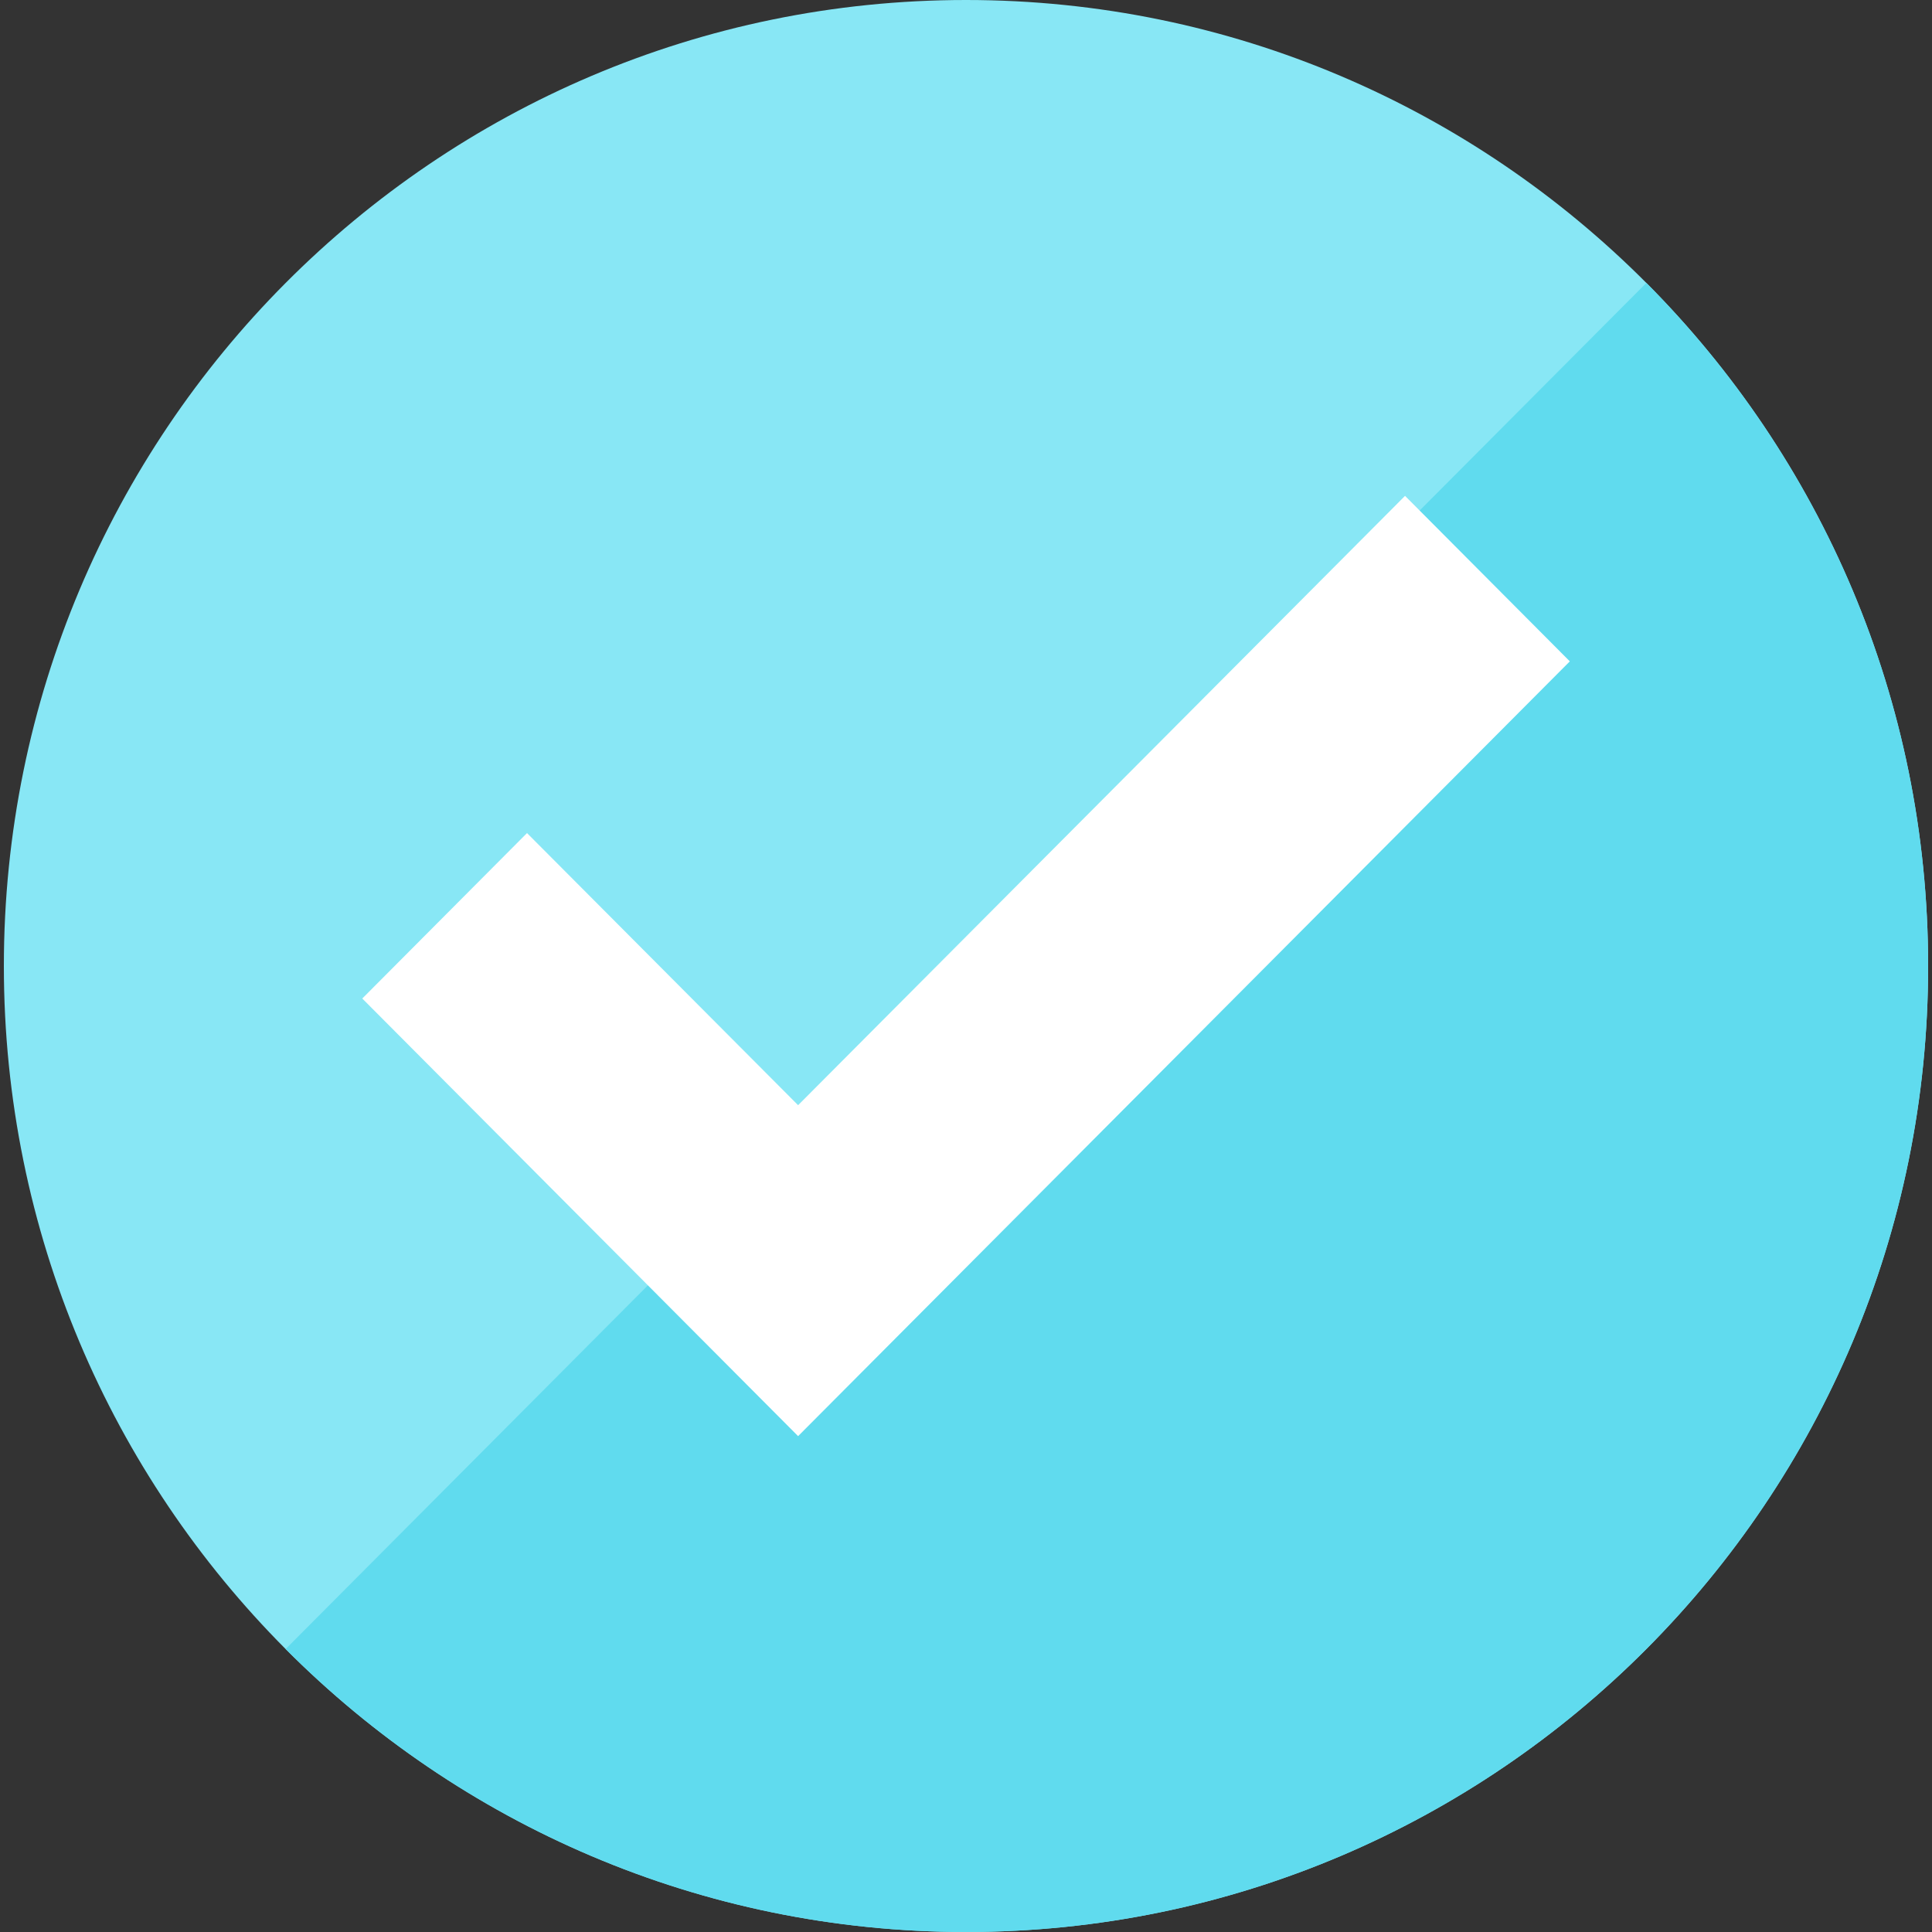 <?xml version="1.0" encoding="UTF-8"?> <svg xmlns="http://www.w3.org/2000/svg" width="41" height="41" viewBox="0 0 41 41" fill="none"><rect x="0" y="0" width="41" height="41" fill="#333333" stroke="none"/><path d="M34.938 6.004C31.243 2.294 26.138 0 20.5 0C9.223 0 0.082 9.178 0.082 20.5C0.082 26.161 2.367 31.286 6.062 34.996C9.757 38.705 14.862 41 20.5 41C31.777 41 40.918 31.822 40.918 20.5C40.918 14.839 38.633 9.714 34.938 6.004Z" fill="#88E7F5"></path><path d="M40.918 20.5C40.918 31.822 31.777 41 20.5 41C14.862 41 9.758 38.705 6.062 34.995L34.938 6.004C38.633 9.714 40.918 14.839 40.918 20.5Z" fill="#60DBEE"></path><path d="M33.314 14.035L16.937 30.477L7.688 21.19L11.184 17.679L16.937 23.454L29.817 10.523L33.314 14.035Z" fill="white"></path></svg> 